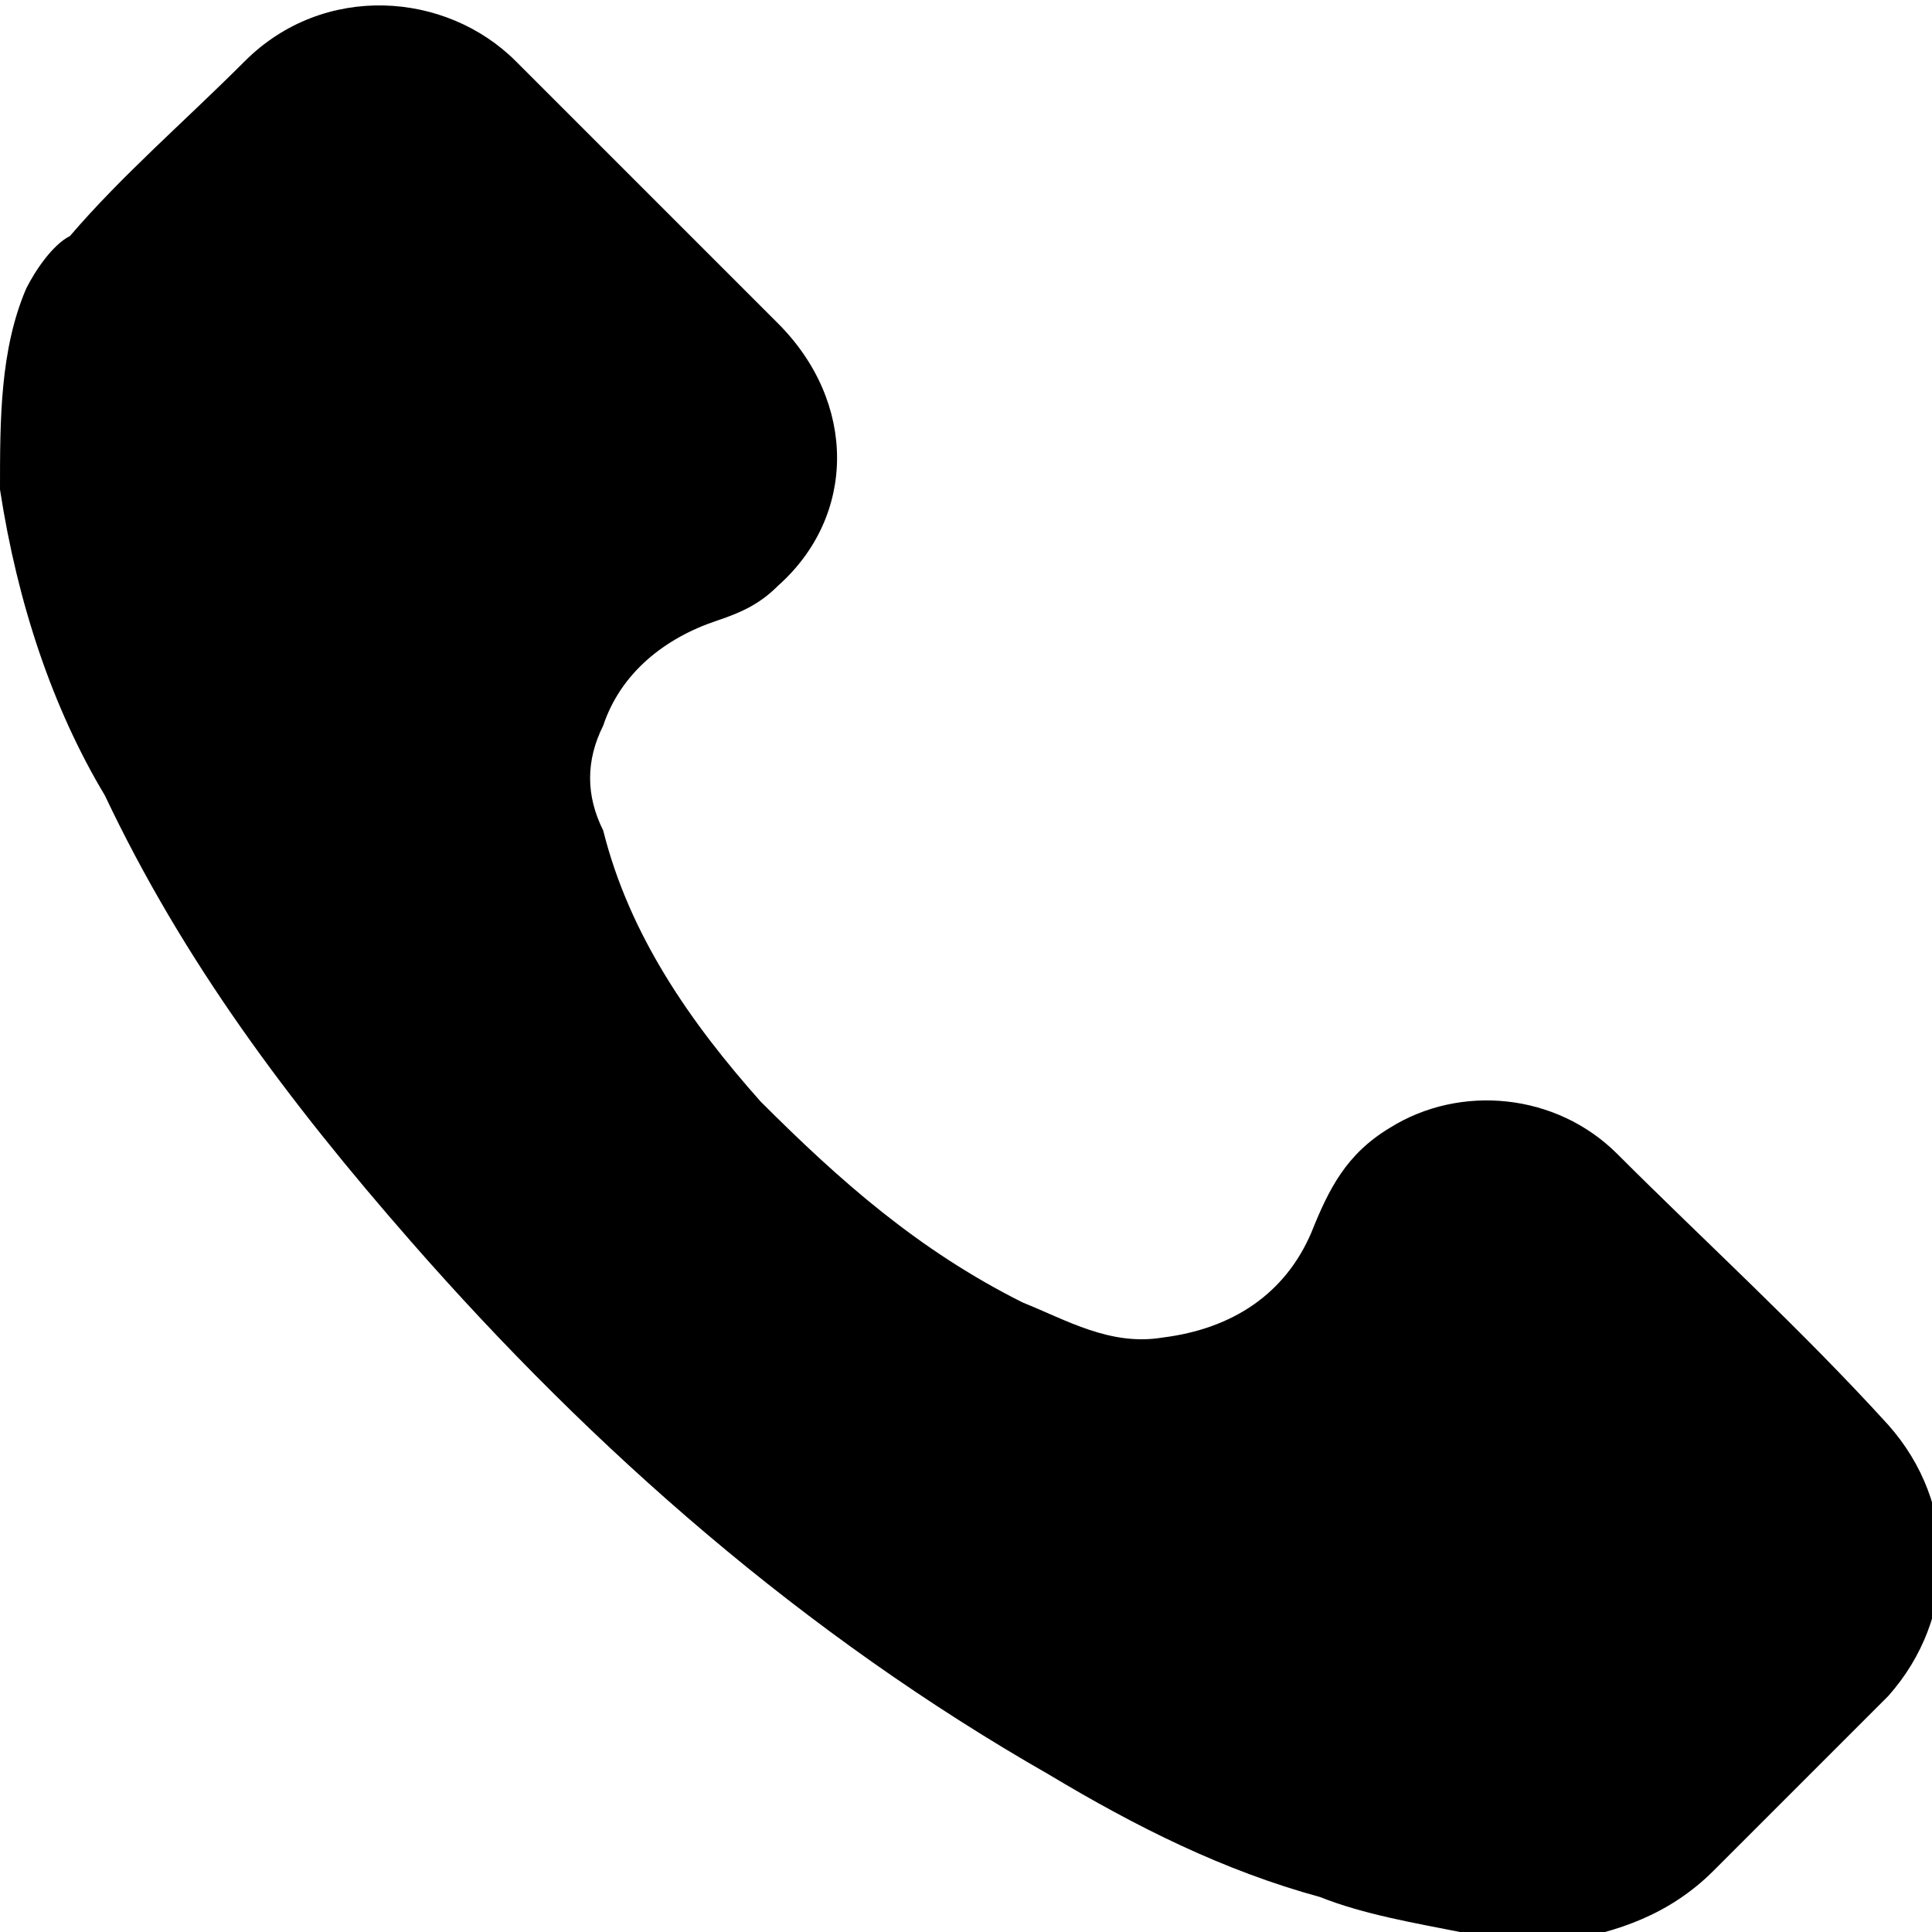 <?xml version="1.0" encoding="UTF-8"?>
<svg id="Capa_1" data-name="Capa 1" xmlns="http://www.w3.org/2000/svg" viewBox="0 0 22.1 22.1">
  <defs>
    <style>
      .cls-1 {
        stroke-width: 0px;
      }
    </style>
  </defs>
  <path class="cls-1" d="m16.7,22.1c-.5-.1-1.1-.2-1.6-.4-1.1-.3-2.1-.8-3.1-1.4-2.8-1.6-5.2-3.7-7.3-6.1-1.4-1.6-2.6-3.2-3.5-5.1C.6,8.1.2,6.9,0,5.6c0-.8,0-1.6.3-2.3.1-.2.3-.5.5-.6.6-.7,1.3-1.3,2-2,.9-.9,2.3-.8,3.1,0,1,1,2,2,3,3,.9.9.9,2.2,0,3-.2.2-.4.3-.7.4-.6.2-1.1.6-1.3,1.2-.2.4-.2.8,0,1.2.3,1.2,1,2.2,1.8,3.1.9.9,1.8,1.7,3,2.3.5.2,1,.5,1.6.4.8-.1,1.4-.5,1.7-1.2.2-.5.4-.9.9-1.2.8-.5,1.9-.4,2.6.3,1,1,2.1,2,3.1,3.1.8.9.8,2.2,0,3.1-.7.7-1.3,1.3-2,2-.5.5-1.1.7-1.7.8,0,0-.1,0-.2,0h-.9Z"/>
</svg>
